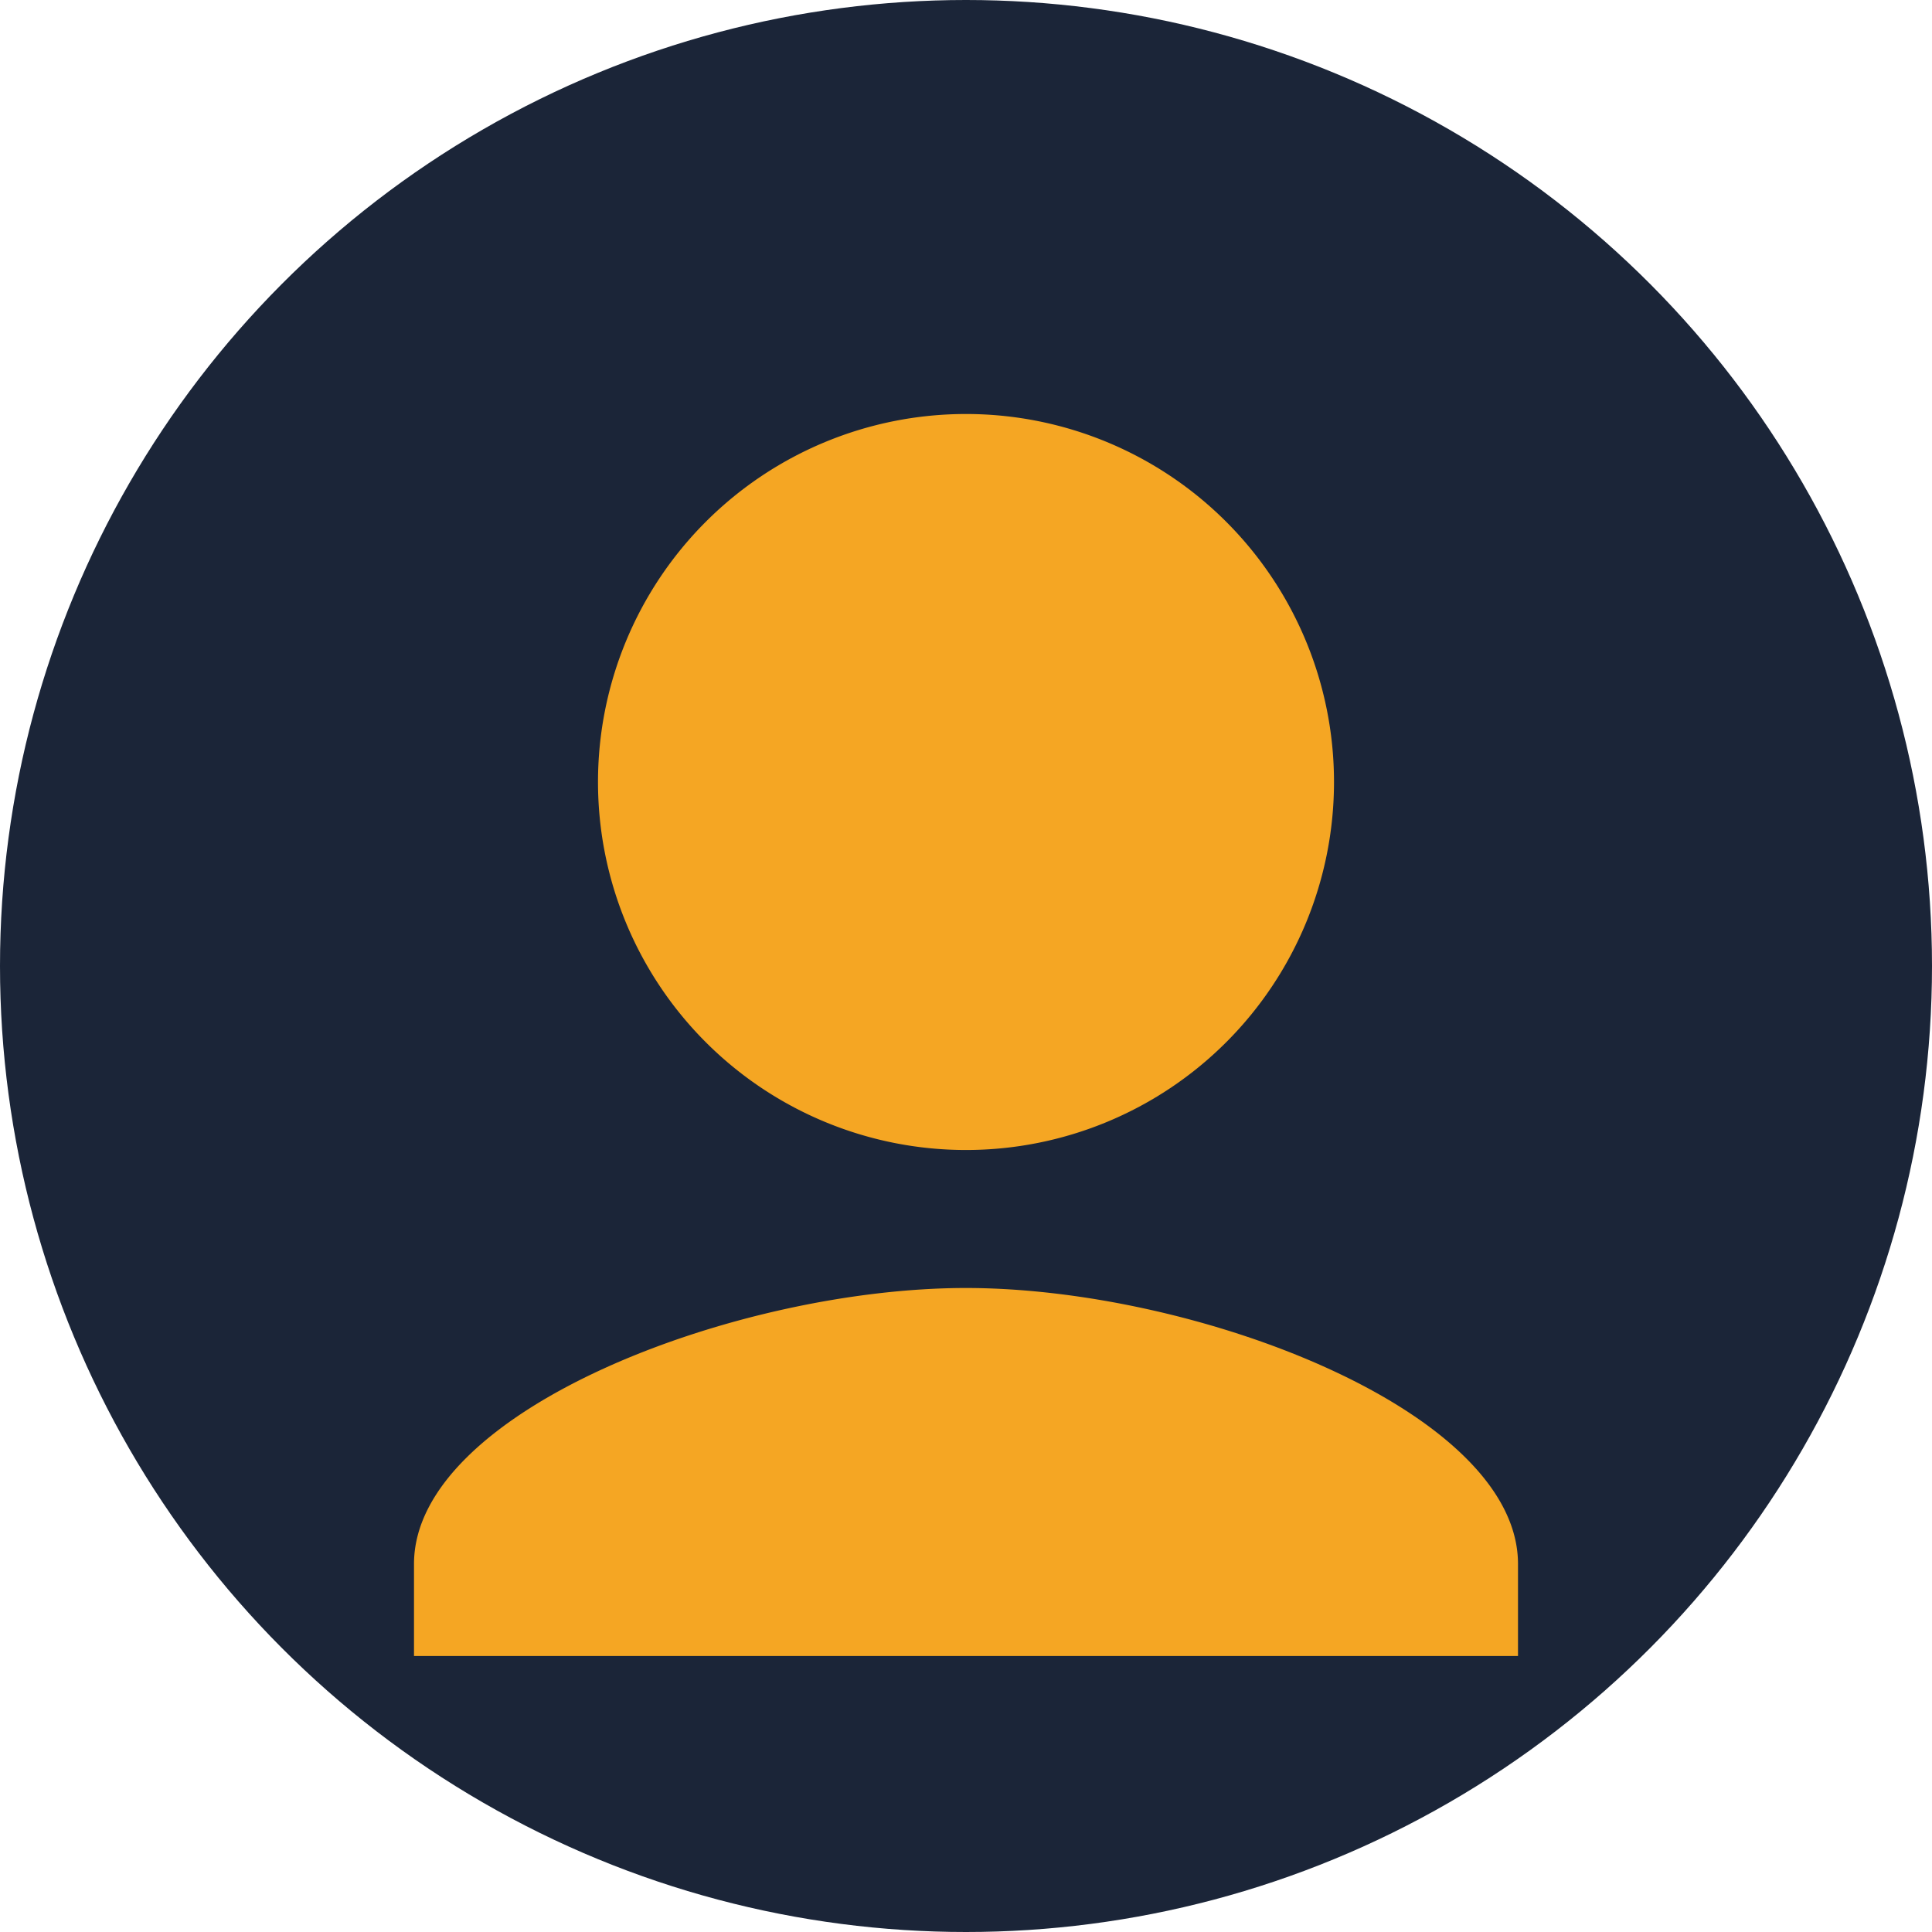 <?xml version="1.0" encoding="UTF-8"?>
<svg xmlns="http://www.w3.org/2000/svg" width="42" height="42" viewBox="0 0 42 42"><circle cx="21" cy="21" r="21" fill="#1B2538"/><path d="M21 9a8 8 0 1 1 0 16 8 8 0 0 1 0-16zm0 19c5 0 12 2.67 12 6v2H9v-2c0-3.33 7-6 12-6z" fill="#F5A623"/></svg>